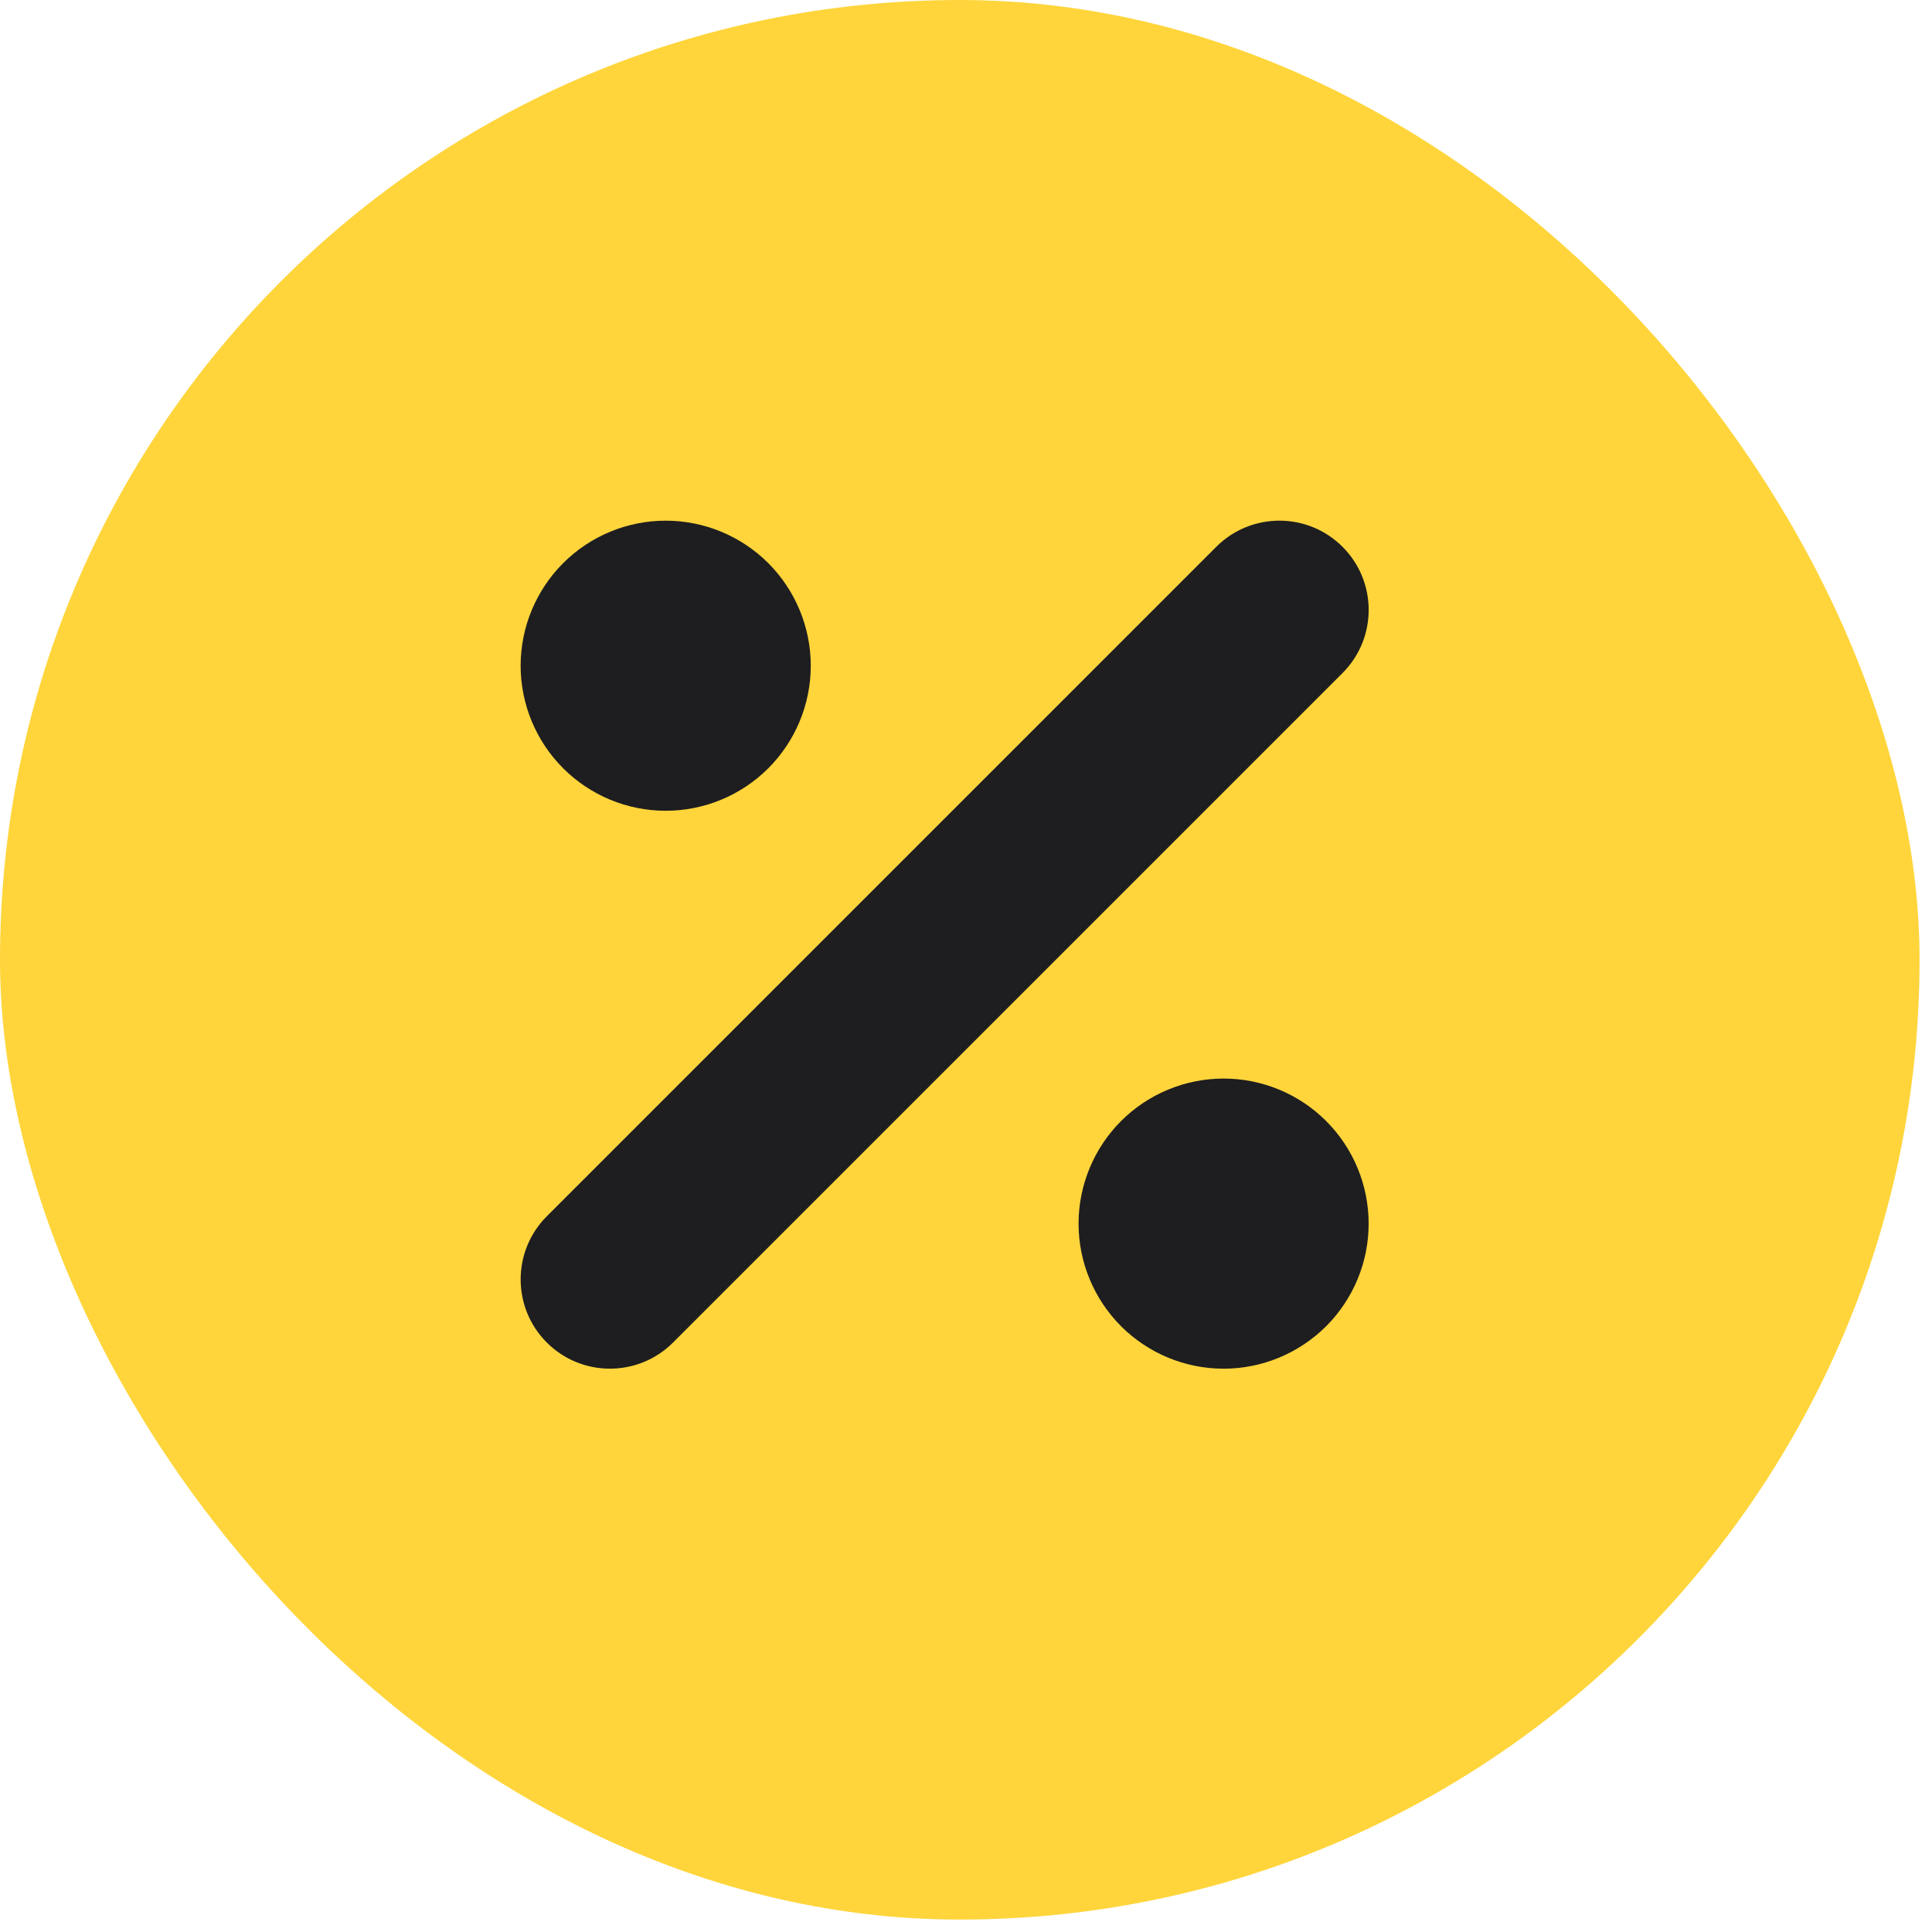 <?xml version="1.0" encoding="UTF-8"?> <svg xmlns="http://www.w3.org/2000/svg" width="46" height="46" viewBox="0 0 46 46" fill="none"><g data-figma-bg-blur-radius="19.4484"><rect width="45.704" height="45.704" rx="22.852" fill="#FFD53B"></rect><path fill-rule="evenodd" clip-rule="evenodd" d="M31.965 13.019C32.795 13.849 32.795 15.195 31.965 16.025L16.025 31.965C15.195 32.795 13.849 32.795 13.019 31.965C12.189 31.135 12.189 29.789 13.019 28.959L28.959 13.019C29.789 12.189 31.135 12.189 31.965 13.019ZM26.692 26.691C27.34 26.044 28.218 25.68 29.134 25.68C30.05 25.68 30.928 26.044 31.575 26.691C32.222 27.338 32.587 28.218 32.587 29.134C32.587 30.05 32.223 30.928 31.577 31.575C30.929 32.222 30.05 32.588 29.134 32.588C28.218 32.588 27.34 32.224 26.692 31.577C26.046 30.93 25.68 30.05 25.68 29.134C25.68 28.218 26.046 27.338 26.692 26.691Z" fill="#1E1E20"></path><path d="M13.409 13.407C14.056 12.761 14.934 12.397 15.85 12.397C16.766 12.397 17.644 12.761 18.292 13.407C18.938 14.055 19.304 14.934 19.304 15.85C19.304 16.767 18.94 17.645 18.293 18.292C17.646 18.939 16.766 19.304 15.85 19.304C14.934 19.304 14.056 18.94 13.409 18.293C12.762 17.646 12.396 16.767 12.396 15.85C12.396 14.934 12.762 14.055 13.409 13.407Z" fill="#1E1E20"></path></g><defs><clipPath id="bgblur_0_6662_488_clip_path" transform="translate(19.448 19.448)"><rect width="45.704" height="45.704" rx="22.852"></rect></clipPath></defs></svg> 